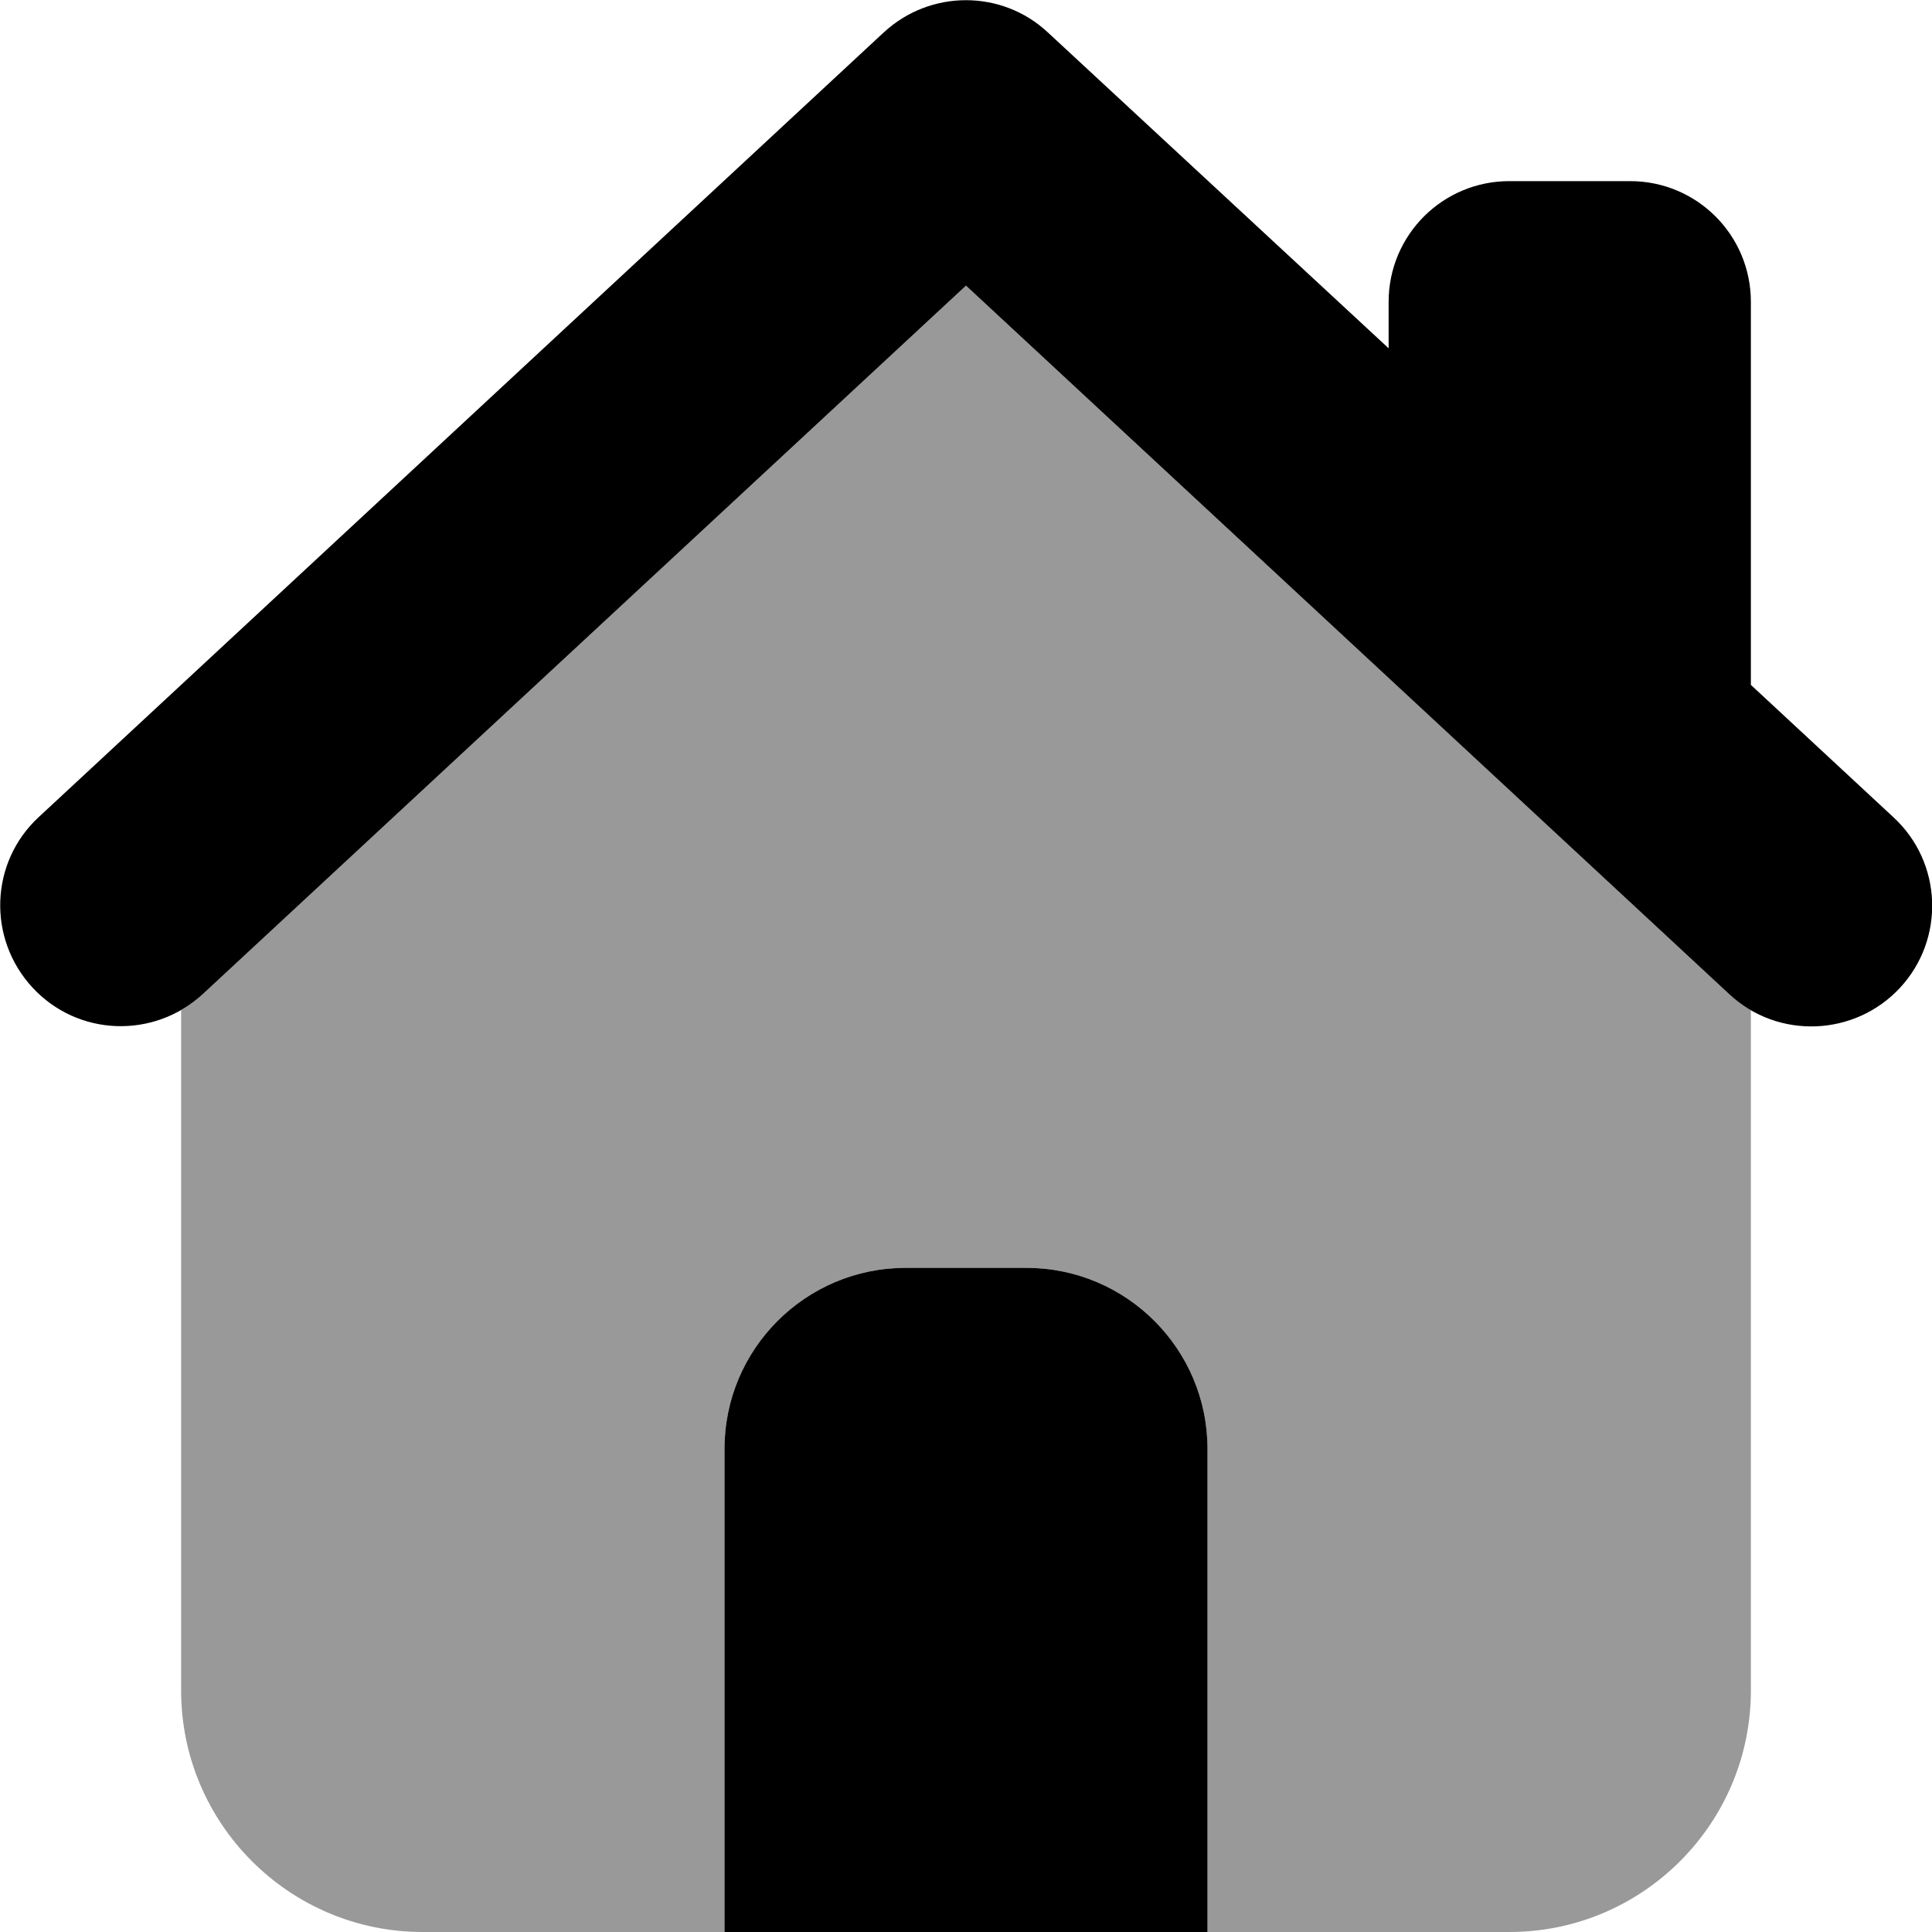 <svg xmlns="http://www.w3.org/2000/svg" viewBox="0 0 512 512"><!--! Font Awesome Pro 7.0.0 by @fontawesome - https://fontawesome.com License - https://fontawesome.com/license (Commercial License) Copyright 2025 Fonticons, Inc. --><path style="fill:currentColor;opacity:.4" d="M48 267.7c2-1.2 4-2.6 5.8-4.3L256 75.7 458.2 263.4c1.8 1.7 3.7 3.1 5.8 4.3L464 448c0 35.3-28.7 64-64 64l-80 0 0-128c0-26.5-21.5-48-48-48l-32 0c-26.5 0-48 21.5-48 48l0 128-80 0c-35.3 0-64-28.7-64-64l0-180.3z"/><path style="fill:currentColor;opacity:1" d="M234.2 8.6c12.3-11.4 31.3-11.4 43.5 0L368 92.3 368 80c0-17.7 14.3-32 32-32l32 0c17.7 0 32 14.3 32 32l0 101.5 37.8 35.1c13 12 13.7 32.3 1.7 45.2s-32.3 13.7-45.2 1.7L256 75.7 53.8 263.4c-13 12-33.2 11.3-45.2-1.7s-11.3-33.2 1.7-45.2l224-208zM192 384c0-26.5 21.5-48 48-48l32 0c26.5 0 48 21.5 48 48l0 128-128 0 0-128z"/></svg>